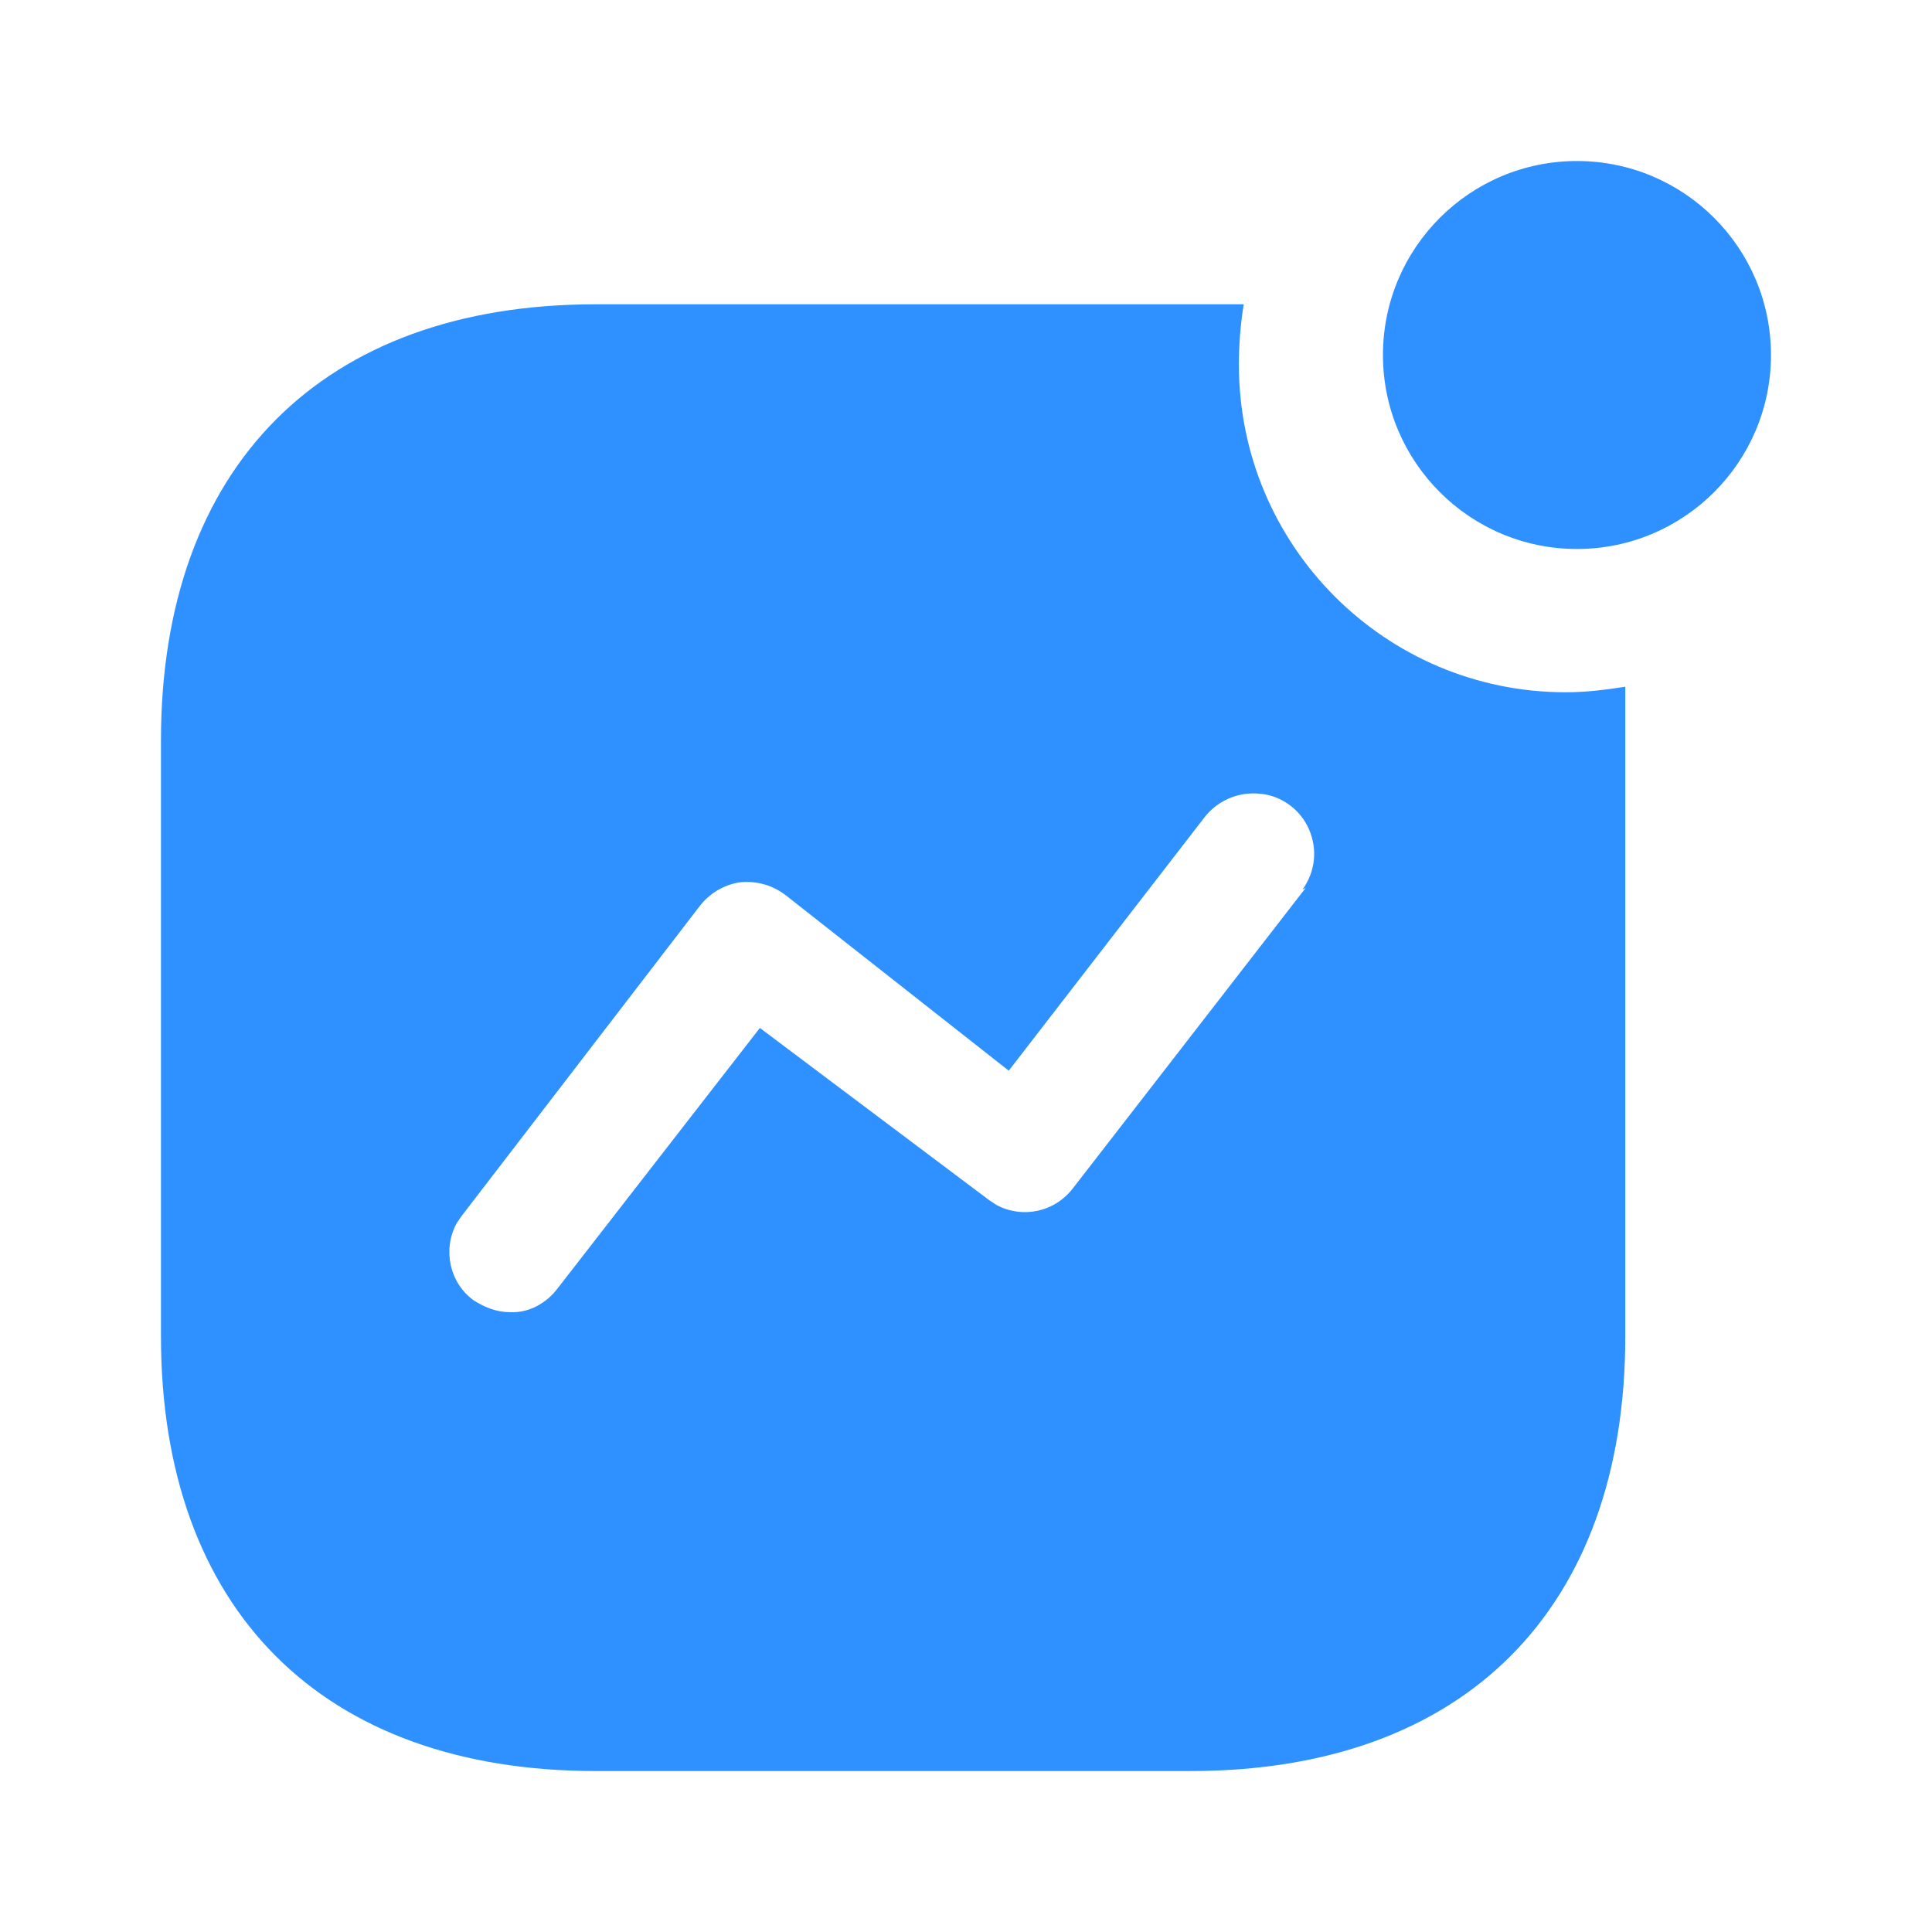 <svg width="32" height="32" viewBox="0 0 32 32" fill="none" xmlns="http://www.w3.org/2000/svg">
<path fill-rule="evenodd" clip-rule="evenodd" d="M22.906 5.88C22.906 4.106 24.346 2.667 26.12 2.667C27.893 2.667 29.333 4.106 29.333 5.88C29.333 7.653 27.893 9.093 26.12 9.093C24.346 9.093 22.906 7.653 22.906 5.88ZM17.773 19.679L21.626 14.707L21.573 14.734C21.786 14.44 21.826 14.067 21.68 13.734C21.534 13.4 21.213 13.174 20.868 13.147C20.506 13.107 20.148 13.267 19.933 13.56L16.708 17.734L13.013 14.827C12.786 14.654 12.52 14.586 12.253 14.614C11.988 14.654 11.748 14.799 11.586 15.012L7.641 20.147L7.56 20.267C7.333 20.692 7.44 21.239 7.84 21.534C8.026 21.654 8.226 21.734 8.453 21.734C8.761 21.747 9.053 21.586 9.24 21.334L12.586 17.026L16.386 19.88L16.506 19.959C16.933 20.186 17.466 20.08 17.773 19.679ZM20.6 5.04C20.546 5.374 20.52 5.707 20.52 6.04C20.52 9.04 22.946 11.466 25.933 11.466C26.266 11.466 26.586 11.427 26.92 11.374V22.132C26.92 26.654 24.253 29.334 19.72 29.334H9.868C5.333 29.334 2.666 26.654 2.666 22.132V12.267C2.666 7.734 5.333 5.04 9.868 5.04H20.6Z" fill="#2F91FF"/>
</svg>
